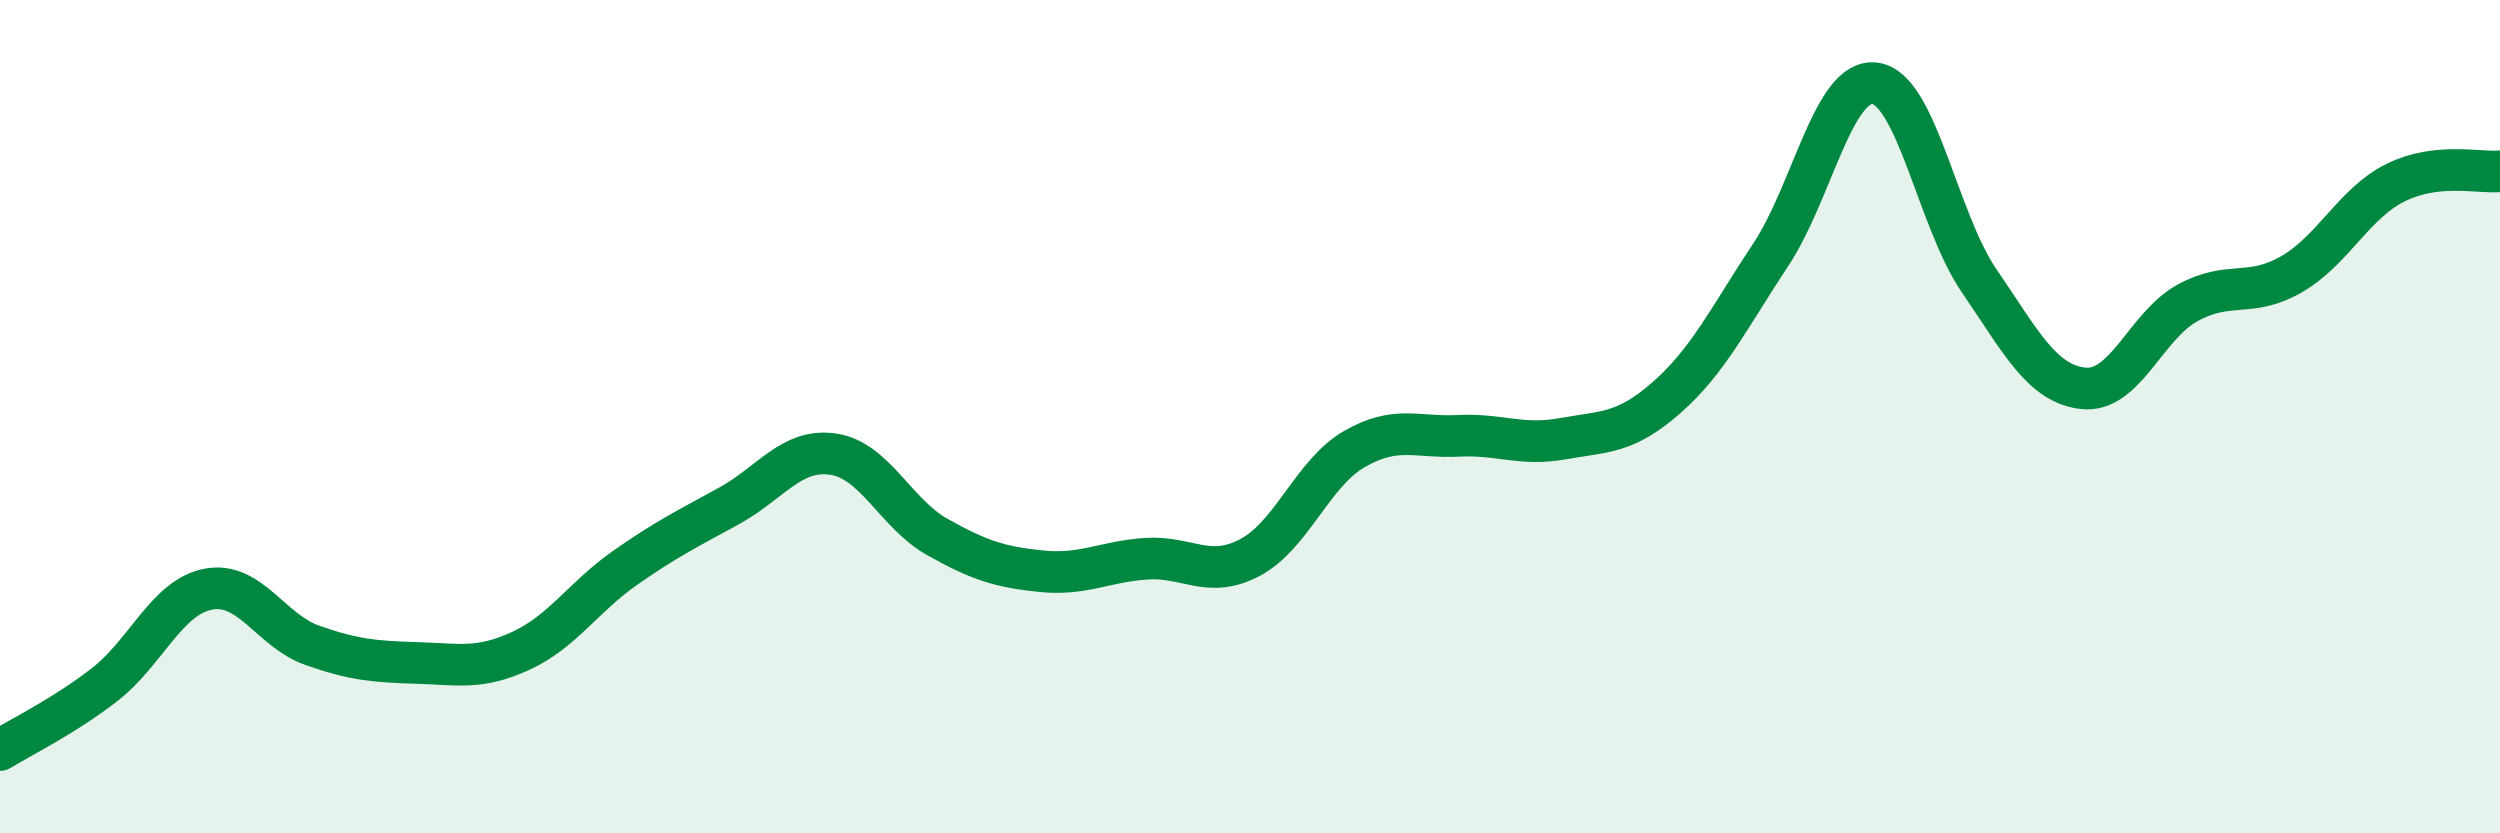 
    <svg width="60" height="20" viewBox="0 0 60 20" xmlns="http://www.w3.org/2000/svg">
      <path
        d="M 0,18 C 0.5,17.69 1.5,17.21 2.5,16.44 C 3.5,15.67 4,14.33 5,14.14 C 6,13.95 6.5,15.14 7.5,15.49 C 8.5,15.84 9,15.88 10,15.91 C 11,15.94 11.5,16.08 12.5,15.62 C 13.5,15.16 14,14.33 15,13.63 C 16,12.93 16.5,12.69 17.5,12.14 C 18.5,11.59 19,10.75 20,10.9 C 21,11.05 21.5,12.33 22.5,12.89 C 23.5,13.45 24,13.61 25,13.71 C 26,13.81 26.5,13.48 27.5,13.41 C 28.5,13.34 29,13.91 30,13.38 C 31,12.85 31.5,11.36 32.5,10.78 C 33.5,10.2 34,10.51 35,10.46 C 36,10.41 36.5,10.71 37.5,10.53 C 38.5,10.35 39,10.42 40,9.54 C 41,8.66 41.5,7.62 42.5,6.11 C 43.5,4.6 44,1.87 45,2 C 46,2.13 46.5,5.28 47.5,6.74 C 48.5,8.2 49,9.21 50,9.32 C 51,9.43 51.5,7.82 52.5,7.27 C 53.5,6.72 54,7.16 55,6.58 C 56,6 56.5,4.87 57.5,4.38 C 58.5,3.89 59.5,4.16 60,4.11L60 20L0 20Z"
        fill="#008740"
        opacity="0.1"
        stroke-linecap="round"
        stroke-linejoin="round"
      />
      <path
        d="M 0,18 C 0.5,17.69 1.5,17.21 2.5,16.44 C 3.5,15.67 4,14.33 5,14.14 C 6,13.95 6.5,15.14 7.5,15.49 C 8.5,15.84 9,15.88 10,15.91 C 11,15.94 11.5,16.08 12.5,15.62 C 13.5,15.16 14,14.33 15,13.63 C 16,12.93 16.5,12.69 17.5,12.14 C 18.5,11.59 19,10.75 20,10.9 C 21,11.05 21.5,12.33 22.5,12.89 C 23.5,13.45 24,13.61 25,13.71 C 26,13.81 26.5,13.48 27.5,13.41 C 28.5,13.34 29,13.91 30,13.38 C 31,12.85 31.5,11.36 32.5,10.78 C 33.5,10.2 34,10.51 35,10.46 C 36,10.41 36.5,10.71 37.5,10.53 C 38.5,10.35 39,10.42 40,9.54 C 41,8.66 41.5,7.62 42.5,6.11 C 43.5,4.6 44,1.87 45,2 C 46,2.13 46.5,5.28 47.5,6.74 C 48.5,8.2 49,9.21 50,9.32 C 51,9.43 51.5,7.82 52.5,7.27 C 53.5,6.72 54,7.16 55,6.58 C 56,6 56.5,4.87 57.5,4.38 C 58.5,3.89 59.5,4.16 60,4.11"
        stroke="#008740"
        stroke-width="1"
        fill="none"
        stroke-linecap="round"
        stroke-linejoin="round"
      />
    </svg>
  